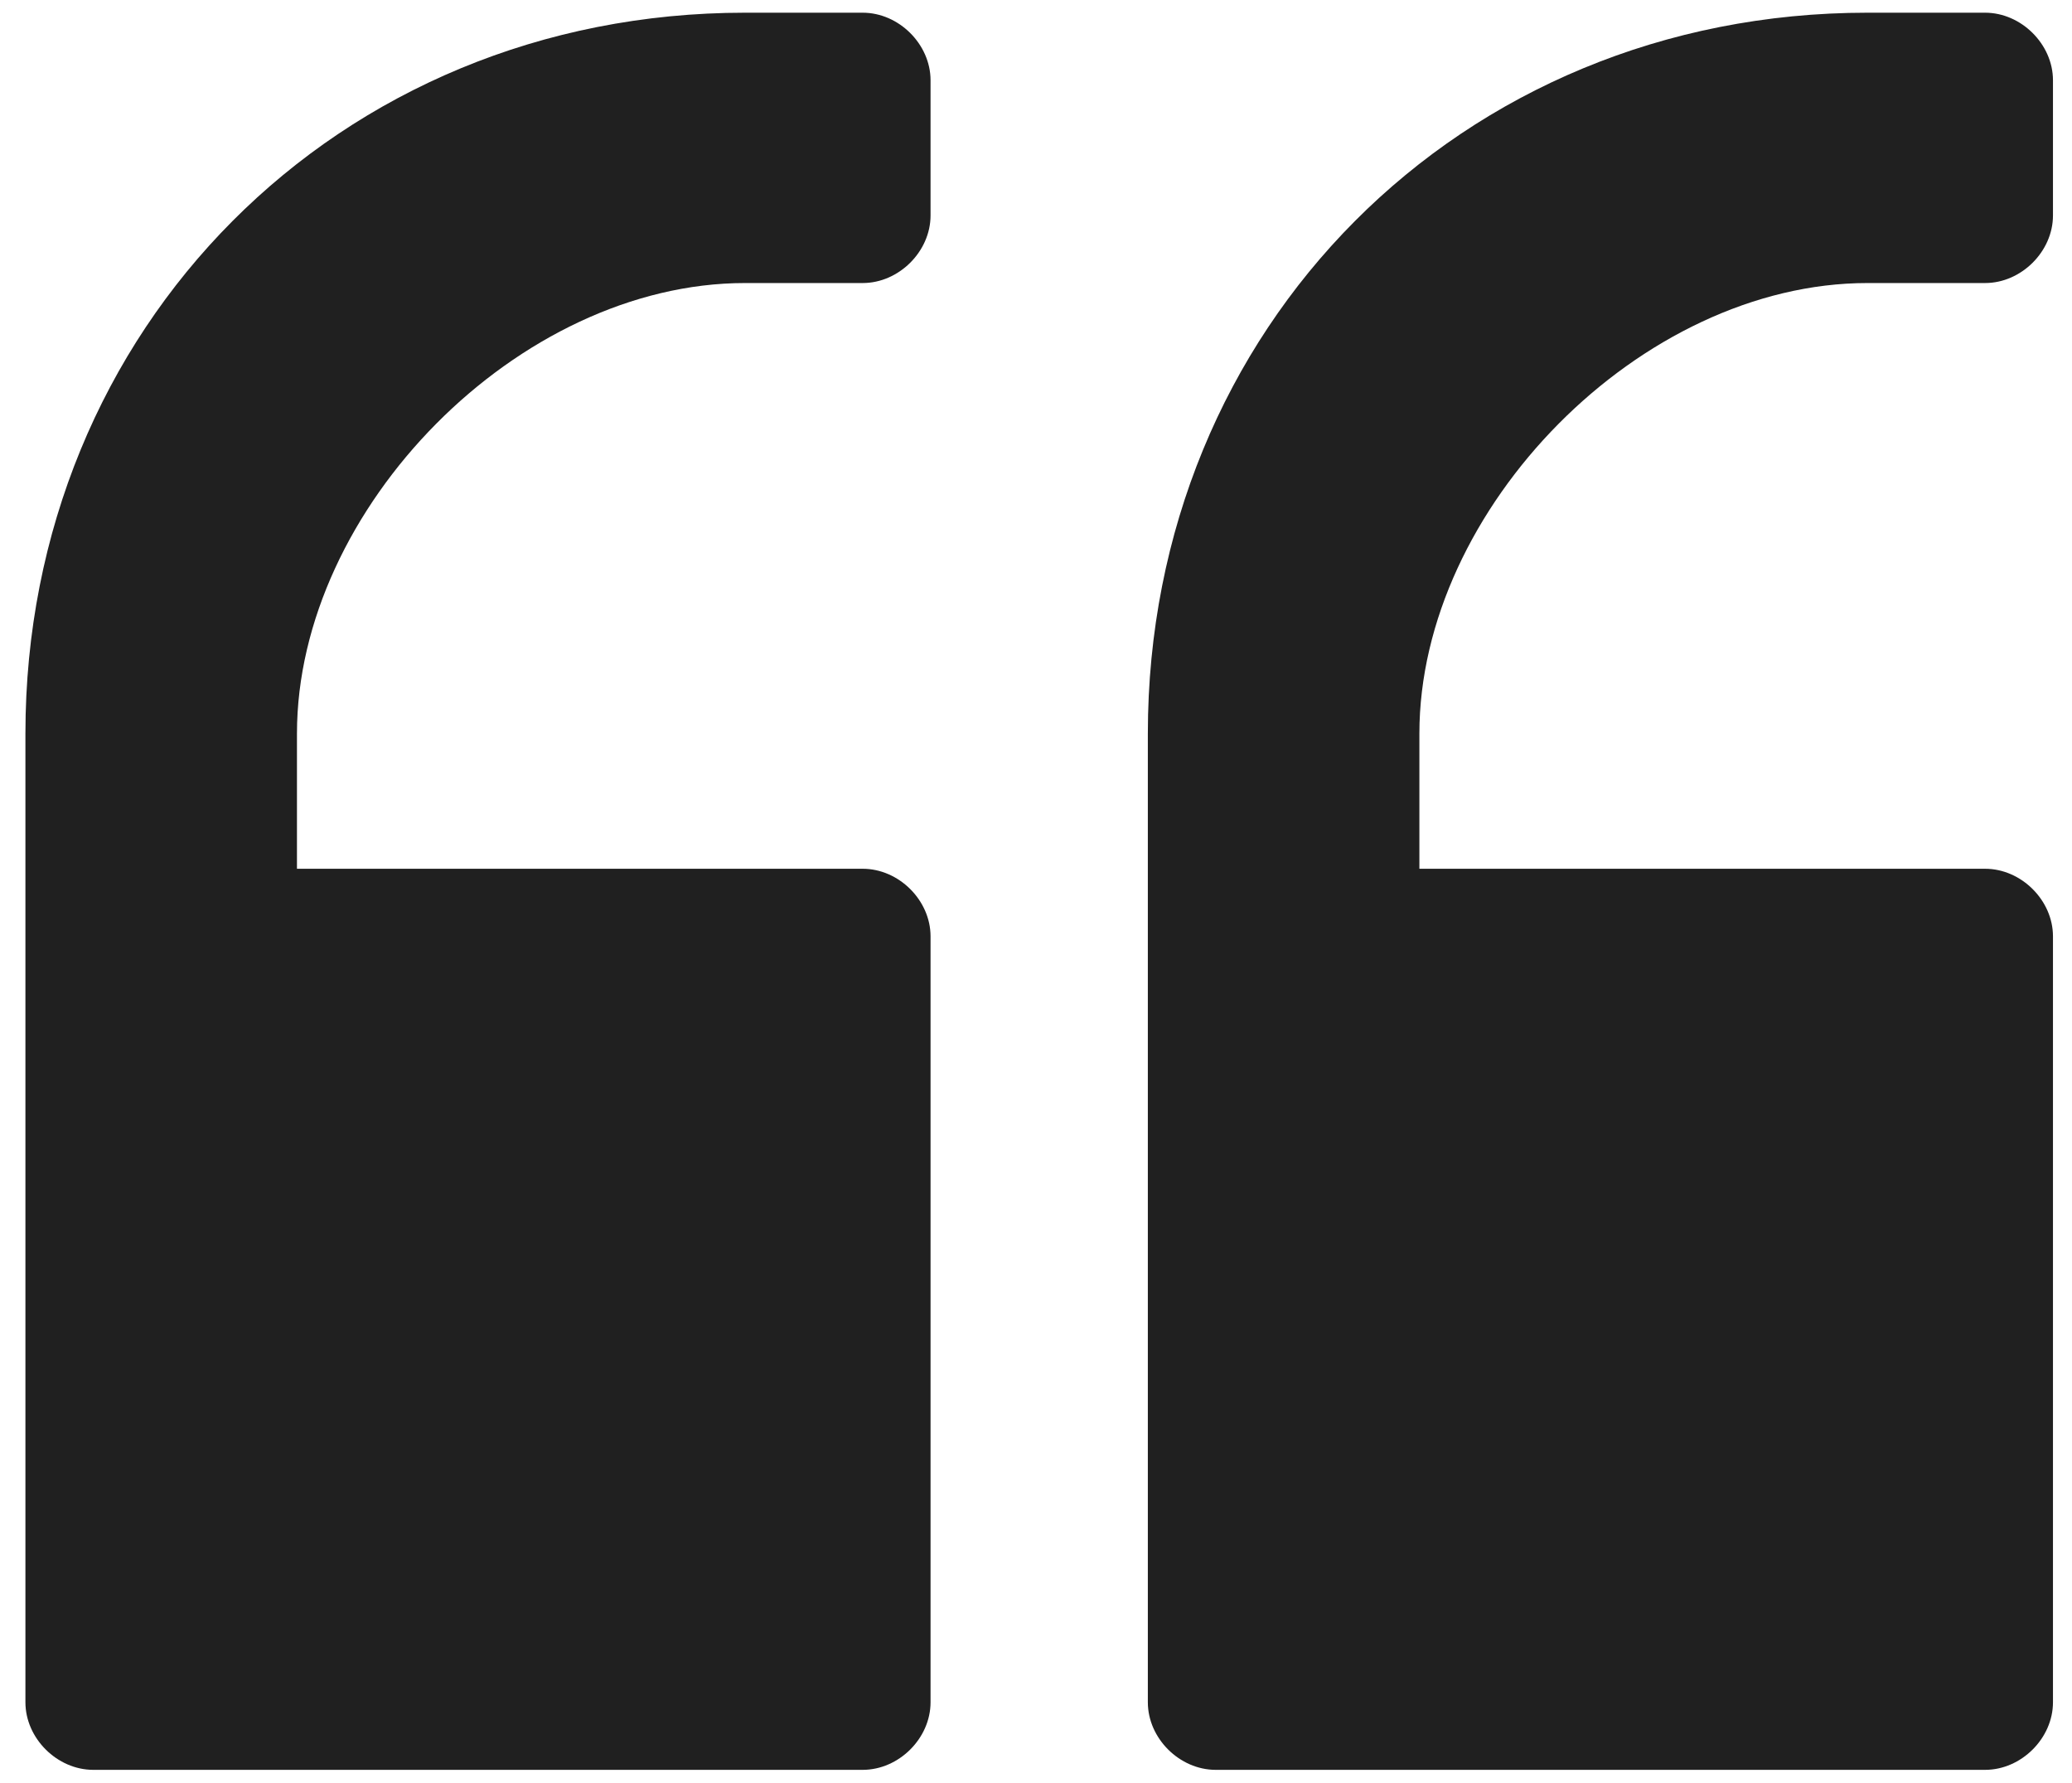 <svg width="93" height="80" viewBox="0 0 93 80" fill="none" xmlns="http://www.w3.org/2000/svg">
<g id="quotation-marks-svgrepo-com 3">
<g id="Group">
<path id="Vector" d="M83.818 0.57C65.536 0.57 51.52 14.724 51.52 32.922V76.394C51.52 78.012 52.941 79.427 54.566 79.427H89.099C90.724 79.427 92.146 78.012 92.146 76.394V42.021C92.146 40.403 90.724 38.988 89.099 38.988H63.708V32.922C63.708 22.812 73.661 12.702 83.818 12.702H89.099C90.724 12.702 92.146 11.287 92.146 9.669V3.603C92.146 1.986 90.724 0.57 89.099 0.57H83.818Z" fill="#202020"/>
<path id="Vector_2" d="M33.439 0.57C15.157 0.57 1.141 14.724 1.141 32.922V76.394C1.141 78.012 2.563 79.427 4.188 79.427H38.72C40.346 79.427 41.767 78.012 41.767 76.394V42.021C41.767 40.403 40.346 38.988 38.72 38.988H13.329V32.922C13.329 22.812 23.282 12.702 33.439 12.702H38.72C40.346 12.702 41.767 11.287 41.767 9.669V3.603C41.767 1.986 40.346 0.57 38.72 0.57H33.439Z" fill="#202020"/>
</g>
</g>
</svg>
